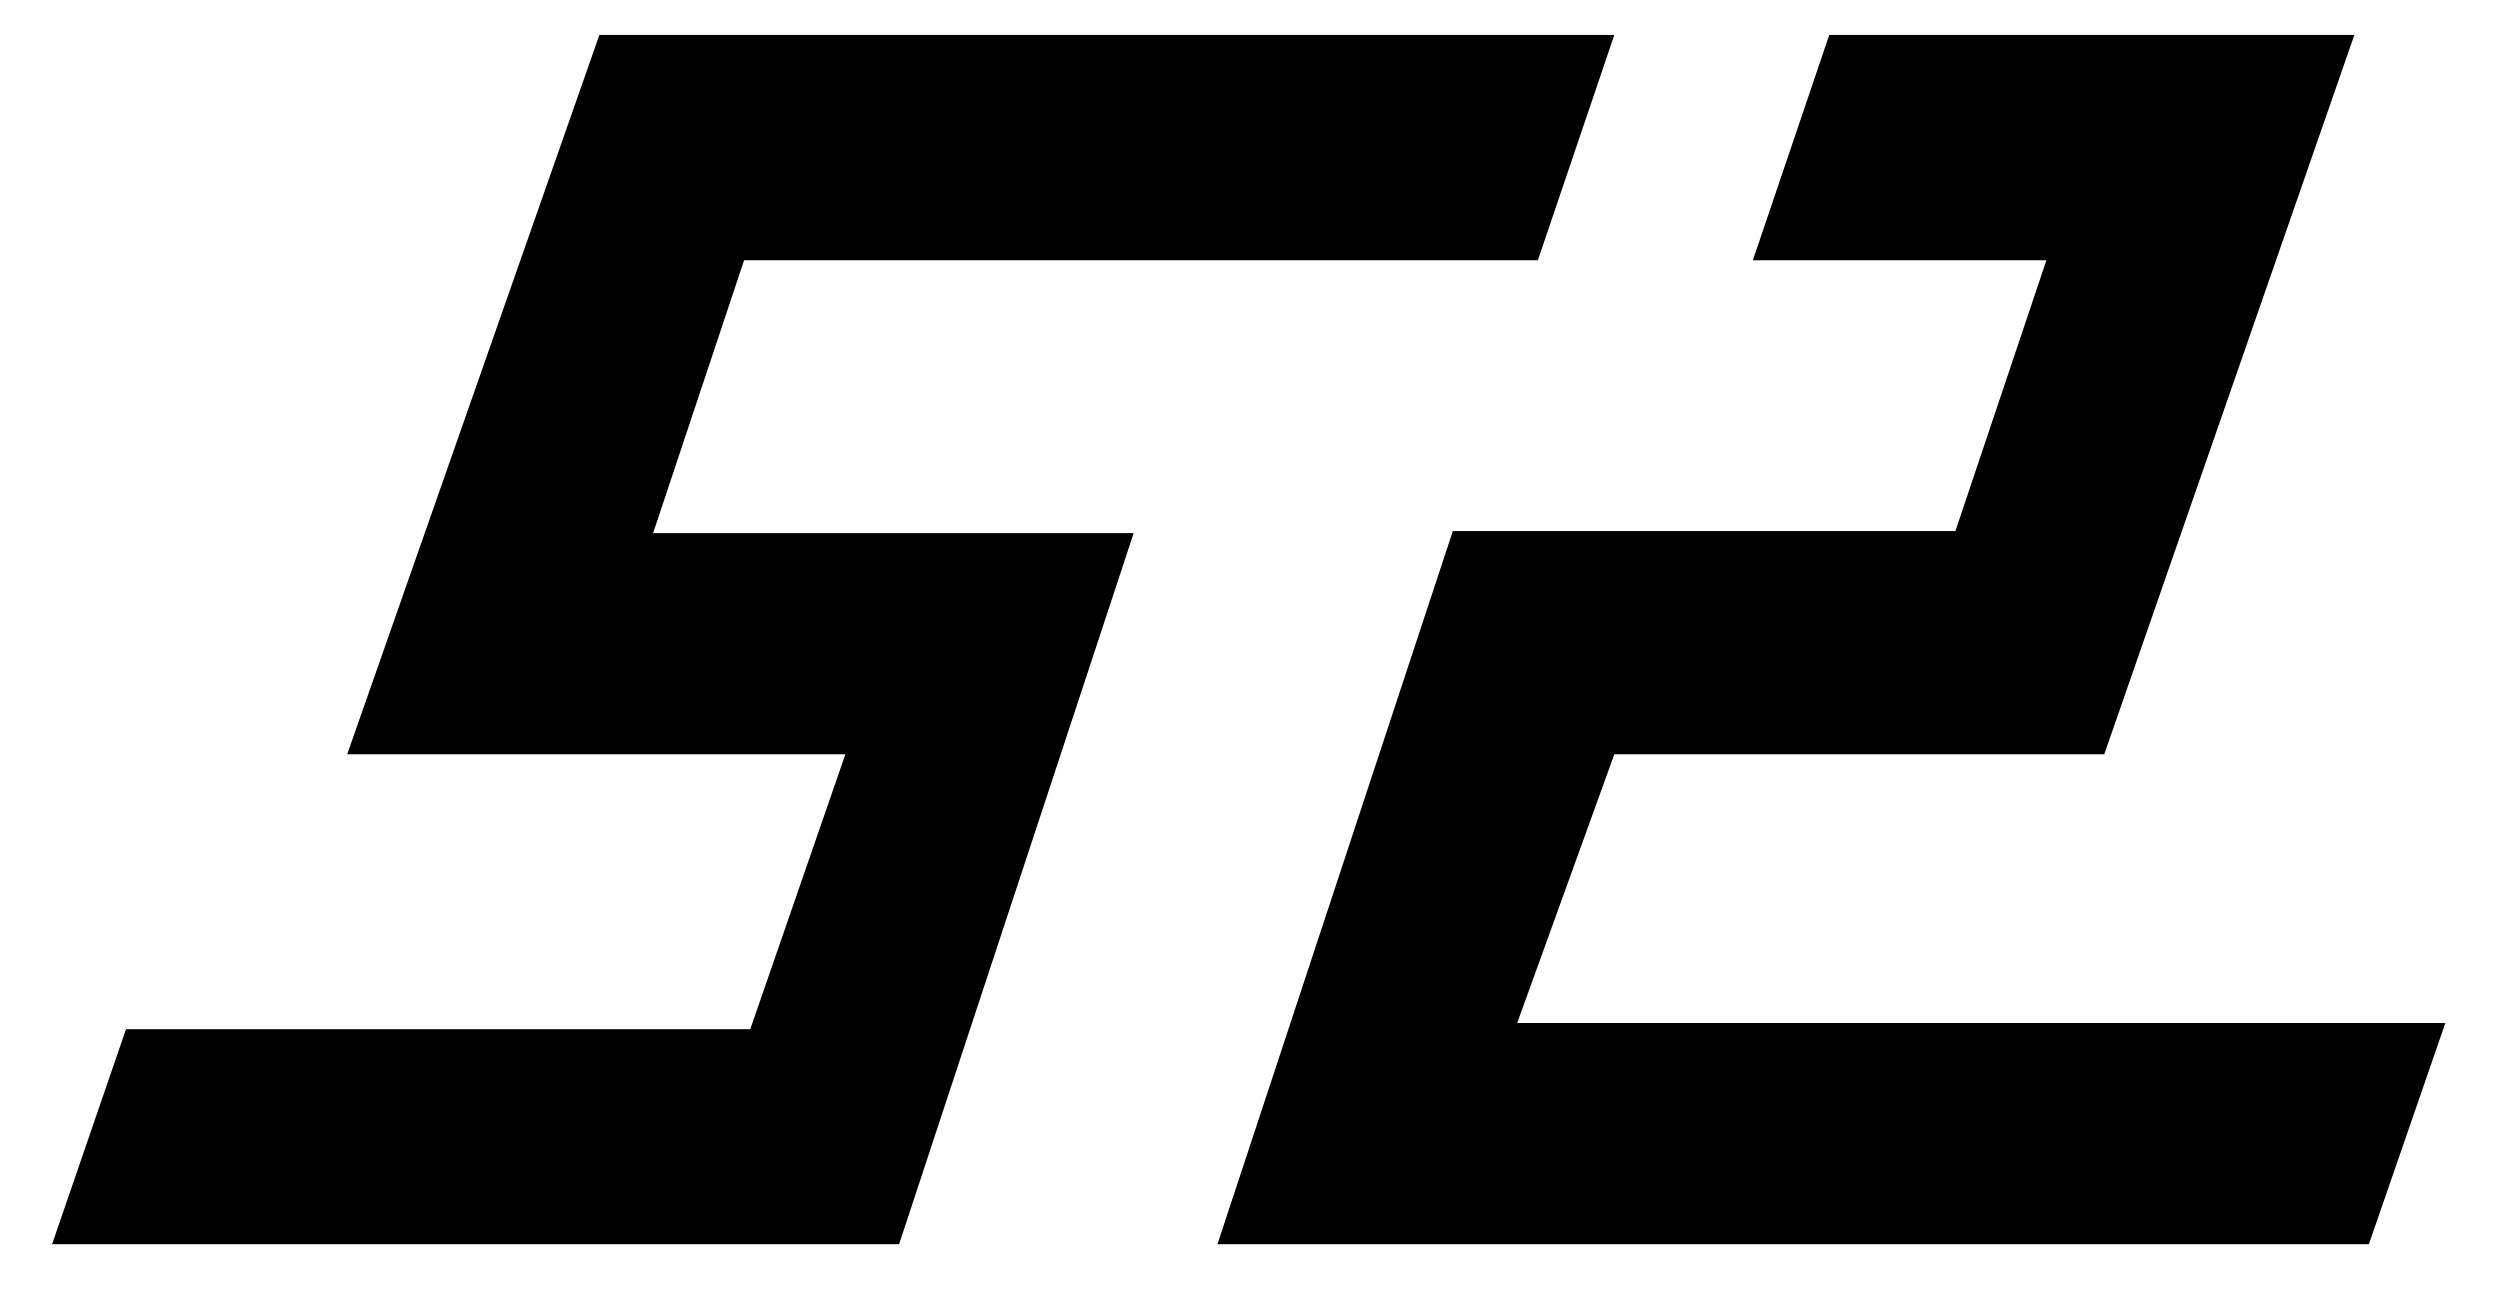 <svg xmlns="http://www.w3.org/2000/svg" id="Capa_1" viewBox="0 0 458.38 238.81"><polygon points="295.99 6.4 281.97 47.72 136.43 47.72 119.75 97.75 207.86 97.75 164.85 228.13 9.55 228.13 23.1 188.71 137.56 188.71 155 138.3 63.66 138.3 109.9 6.4 295.99 6.4"></polygon><polygon points="335.4 6.4 431.68 6.4 385.82 138.3 295.99 138.3 278.18 187.57 448.36 187.57 434.34 228.13 223.22 228.13 266.38 97.37 358.53 97.37 375.21 47.72 321.39 47.72 335.4 6.4"></polygon></svg>